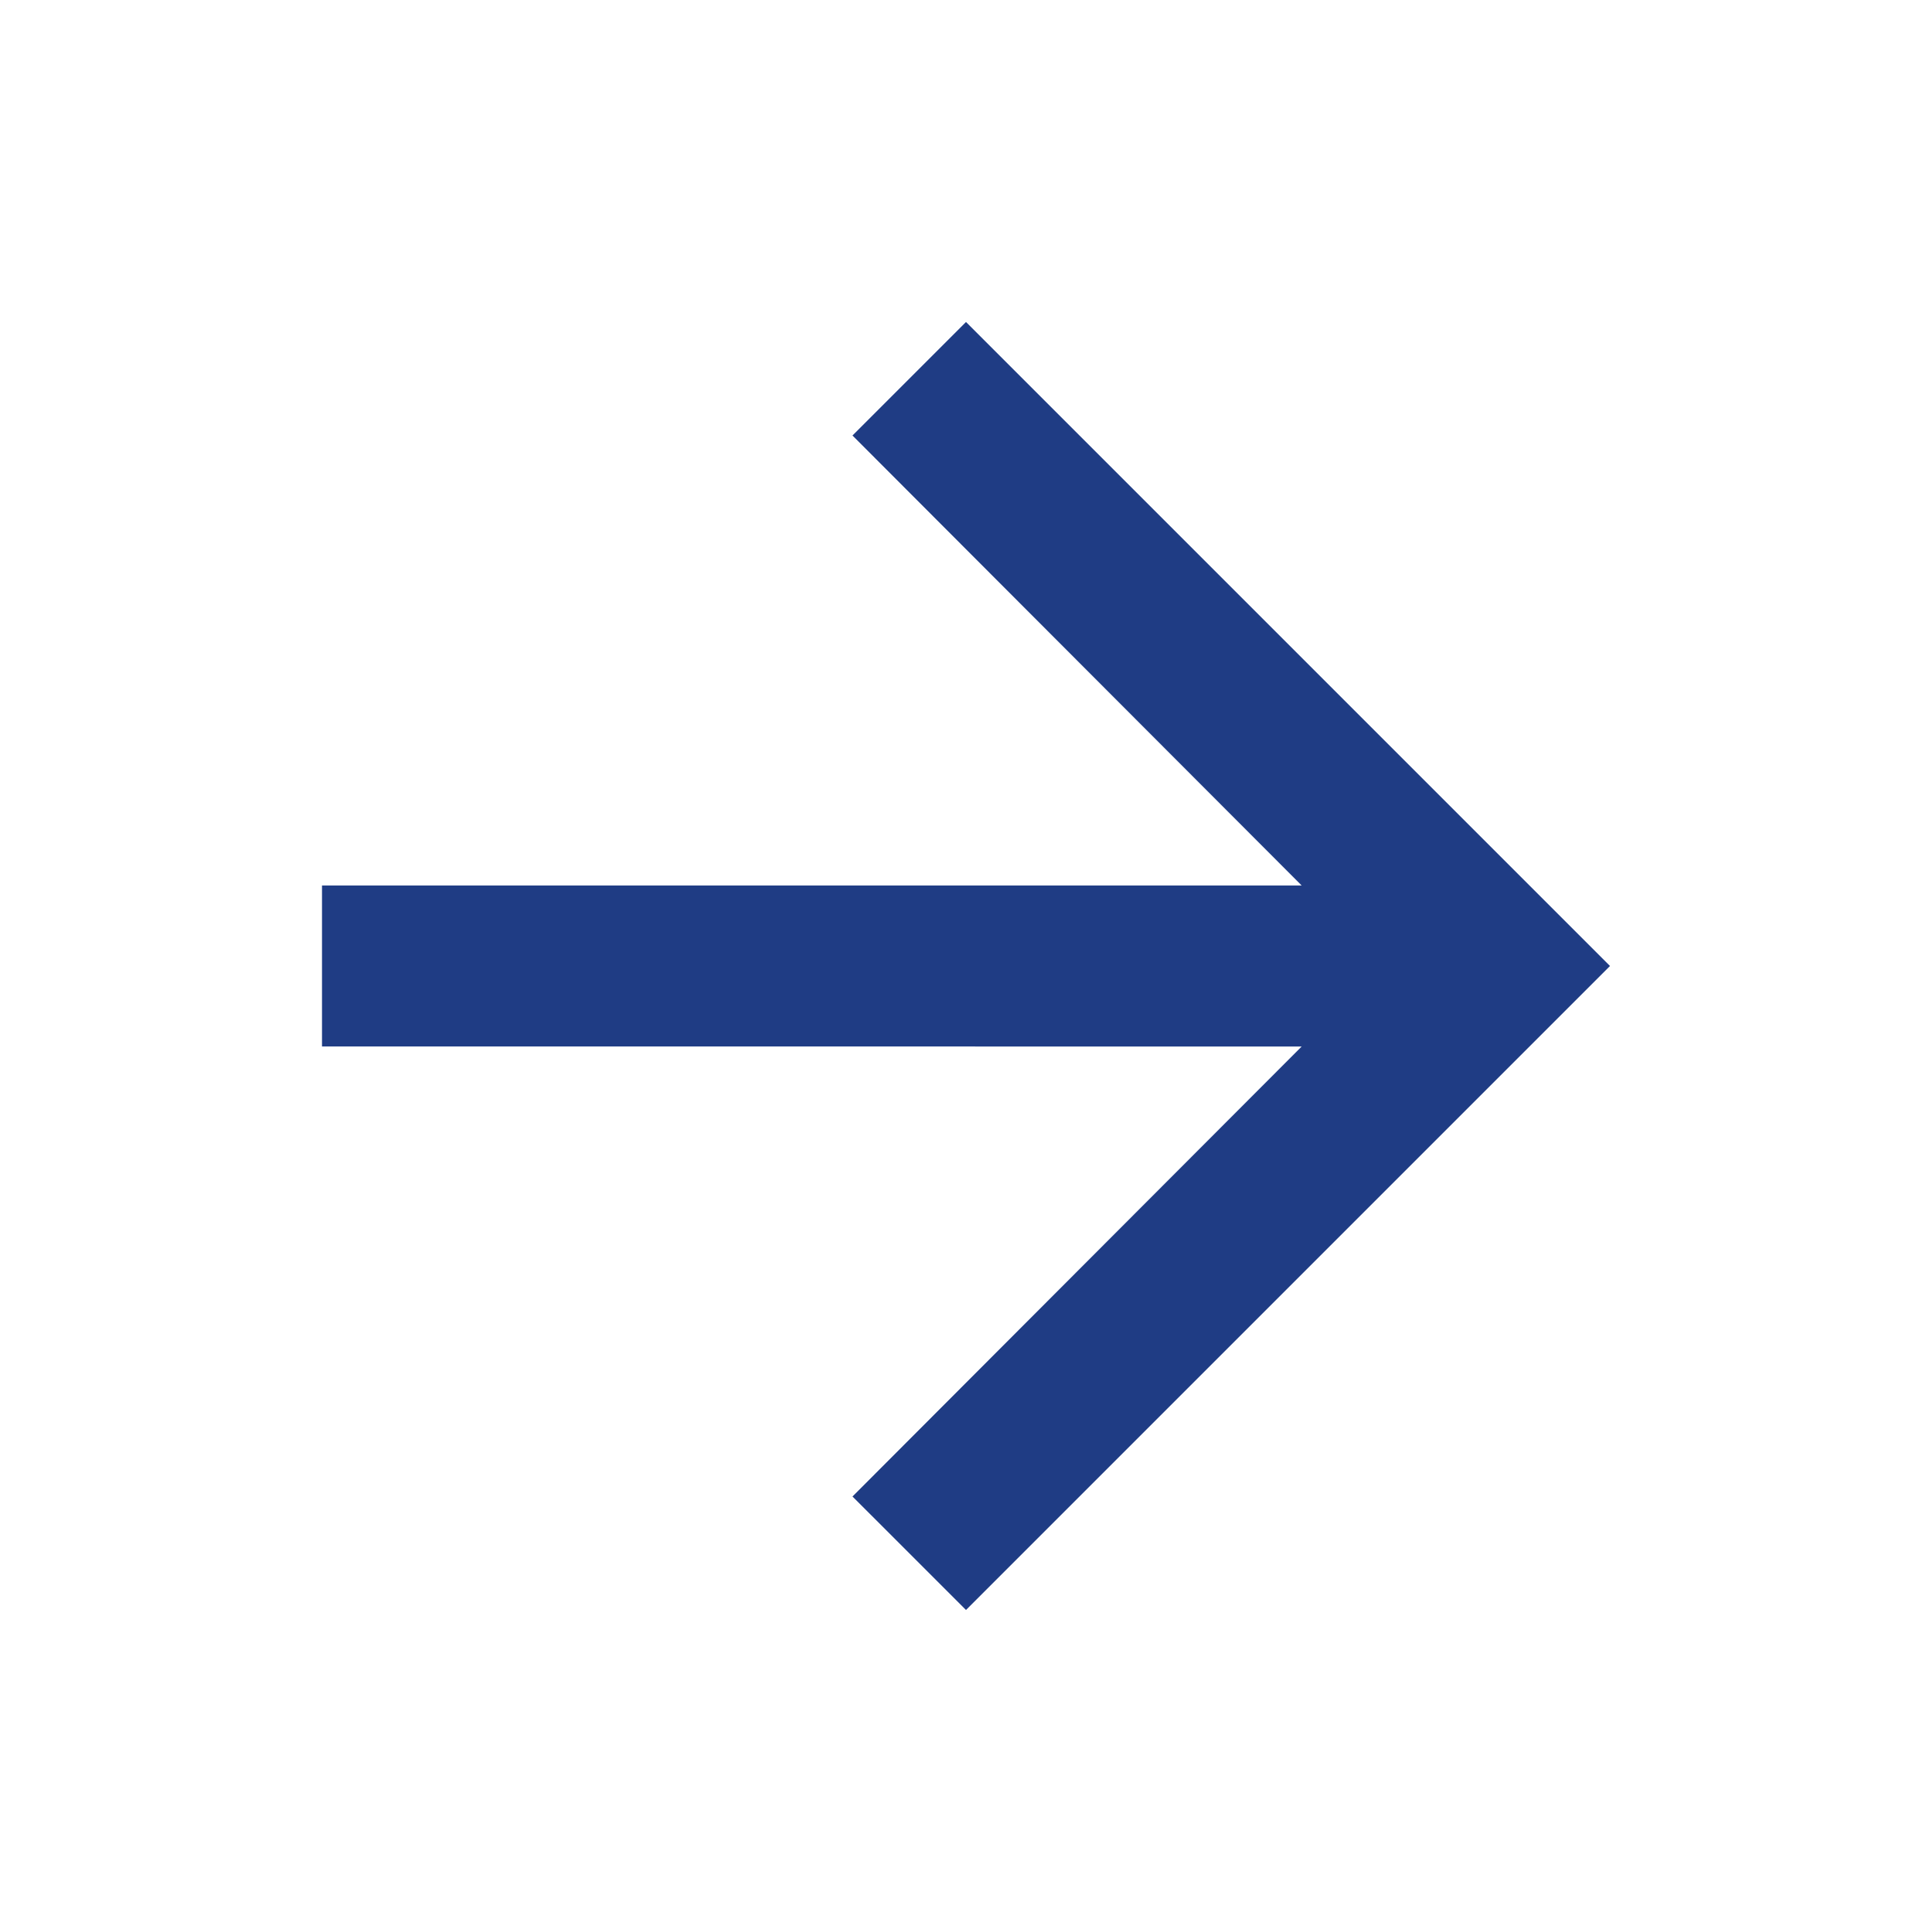 <svg xmlns="http://www.w3.org/2000/svg" width="24" height="24" viewBox="0 0 24 24"><defs><style>.a{fill:none;}.b{fill:#1f3c84;}</style></defs><path class="a" d="M0,0H24V24H0Z"/><path class="b" d="M12,4,10.59,5.41,16.17,11H4v2H16.17l-5.58,5.59L12,20l8-8Z"/></svg>